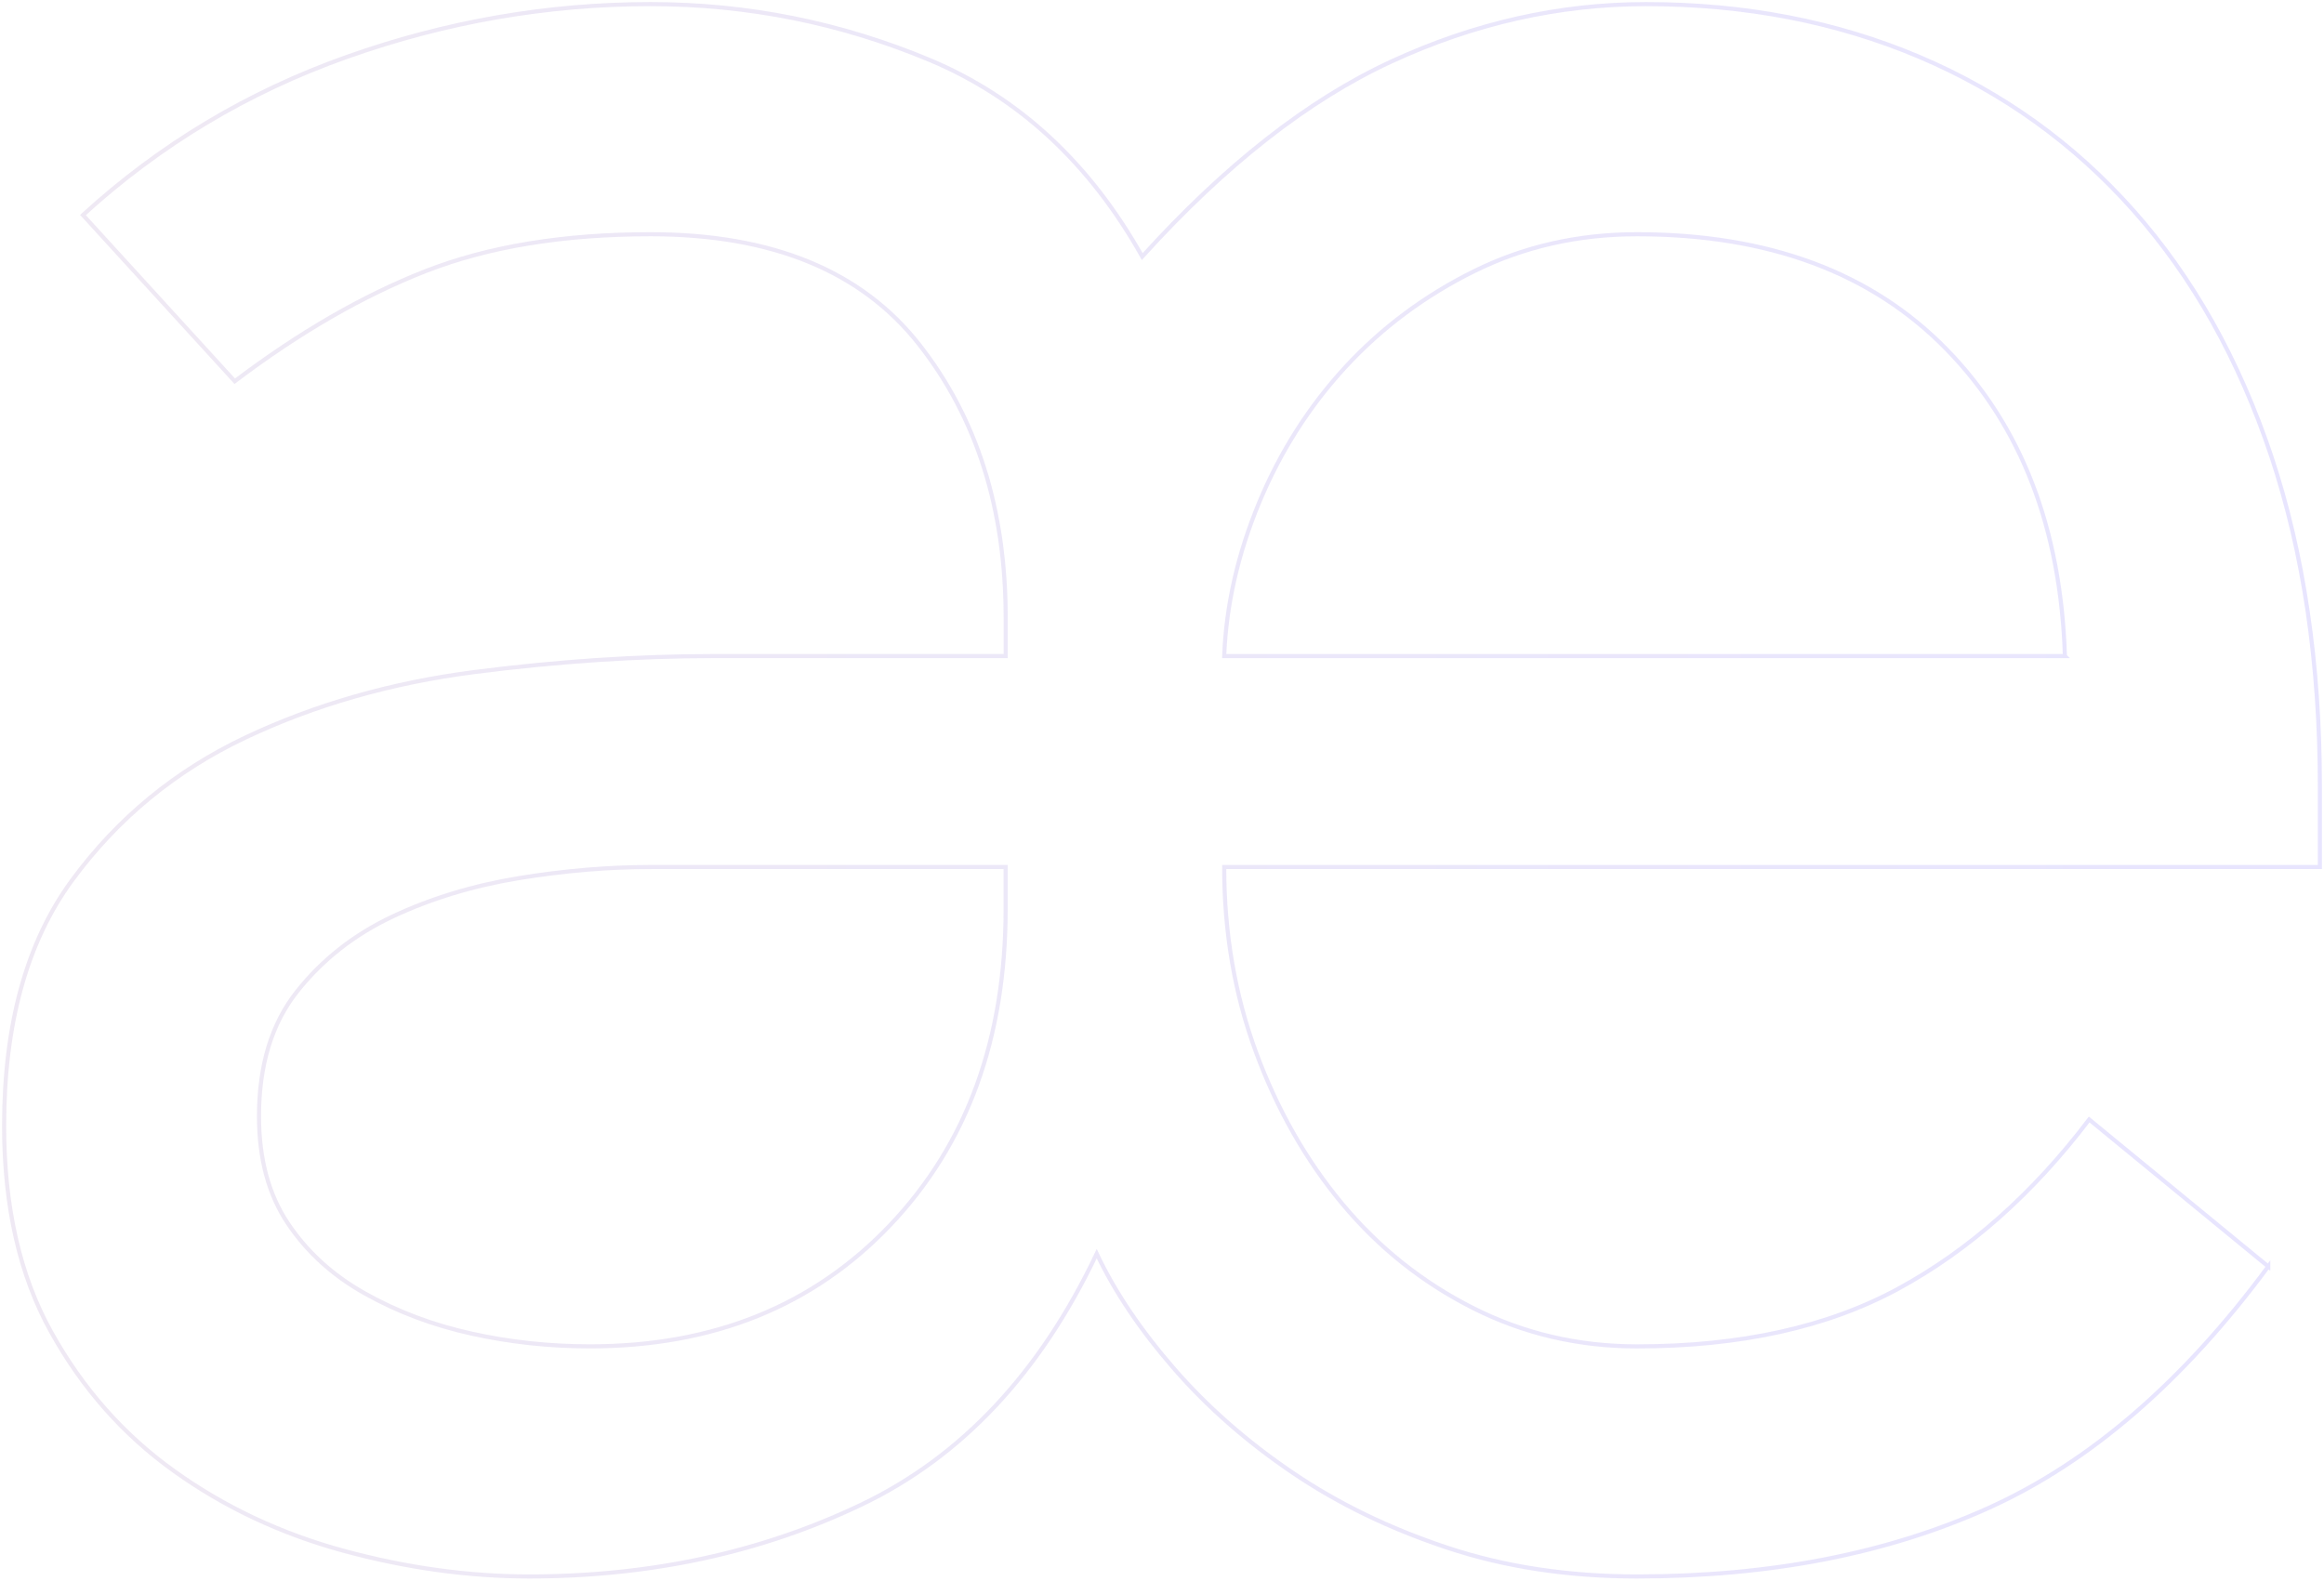 <svg width="566" height="385" viewBox="0 0 566 385" fill="none" xmlns="http://www.w3.org/2000/svg">
<path opacity="0.1" d="M552.425 308.493C531.727 336.516 509.056 356.114 484.42 367.264C459.768 378.421 431.201 384 398.673 384C381.913 384 366.521 381.663 352.471 376.99C338.43 372.325 325.862 366.229 314.776 358.702C303.69 351.183 294.078 342.742 285.948 333.403C277.818 324.057 271.53 314.719 267.1 305.38C253.297 334.446 234.204 354.813 209.813 366.488C185.422 378.163 158.437 384 128.872 384C114.086 384 99.054 381.914 83.784 377.774C68.506 373.627 54.702 367.143 42.388 358.314C30.066 349.493 20.086 338.206 12.454 324.453C4.808 310.708 1 293.972 1 274.245C1 249.334 6.543 229.364 17.637 214.302C28.723 199.255 42.772 187.71 59.769 179.657C76.767 171.62 95.368 166.3 115.575 163.697C135.774 161.11 155.236 159.808 173.968 159.808H244.929V150.47C244.929 123.999 237.904 101.813 223.862 83.913C209.821 66.004 188.01 57.054 158.445 57.054C137.248 57.054 119.014 60.046 103.744 66.004C88.467 71.979 72.943 80.93 57.174 92.863L20.201 52.381C38.925 35.257 60.36 22.409 84.513 13.847C108.65 5.285 133.302 1 158.437 1C182.091 1 204.754 5.552 226.442 14.623C248.122 23.711 265.365 39.671 278.186 62.495C298.385 40.189 318.592 24.35 338.798 15.011C358.997 5.673 379.695 1 400.892 1C425.029 1 447.208 5.285 467.422 13.847C487.621 22.409 504.995 34.869 519.535 51.217C534.061 67.565 545.277 87.551 553.169 111.16C561.046 134.784 565 161.635 565 191.728V211.189H298.147C298.147 227.278 300.734 242.333 305.909 256.336C311.083 270.348 318.108 282.685 326.975 293.317C335.85 303.957 346.437 312.39 358.759 318.616C371.073 324.841 384.378 327.962 398.673 327.962C423.808 327.962 444.99 323.289 462.24 313.951C479.483 304.604 495.007 290.868 508.81 272.692L552.425 308.501V308.493ZM158.437 211.189C148.088 211.189 137.371 212.102 126.285 213.913C115.199 215.741 104.965 218.853 95.606 223.252C86.24 227.666 78.479 233.762 72.322 241.548C66.157 249.334 63.078 259.457 63.078 271.908C63.078 282.297 65.412 290.981 70.103 297.982C74.778 304.984 81.066 310.708 88.95 315.107C96.827 319.521 105.456 322.771 114.823 324.841C124.181 326.919 133.785 327.954 143.651 327.954C173.707 327.954 198.098 318.098 216.83 298.371C235.555 278.651 244.921 252.965 244.921 221.303V211.181H158.437V211.189ZM502.899 159.808C501.909 128.672 492.297 103.762 474.071 85.077C455.837 66.392 430.702 57.054 398.673 57.054C384.378 57.054 371.196 60.046 359.127 66.004C347.043 71.979 336.579 79.765 327.712 89.362C318.845 98.967 311.82 109.995 306.646 122.447C301.471 134.906 298.631 147.357 298.147 159.816H502.907L502.899 159.808Z" stroke="url(#paint0_linear_1091_5732)"/>
<defs>
<linearGradient id="paint0_linear_1091_5732" x1="1" y1="192.5" x2="565" y2="192.5" gradientUnits="userSpaceOnUse">
<stop stop-color="#662D91"/>
<stop offset="1" stop-color="#1A00FF"/>
</linearGradient>
</defs>
</svg>
